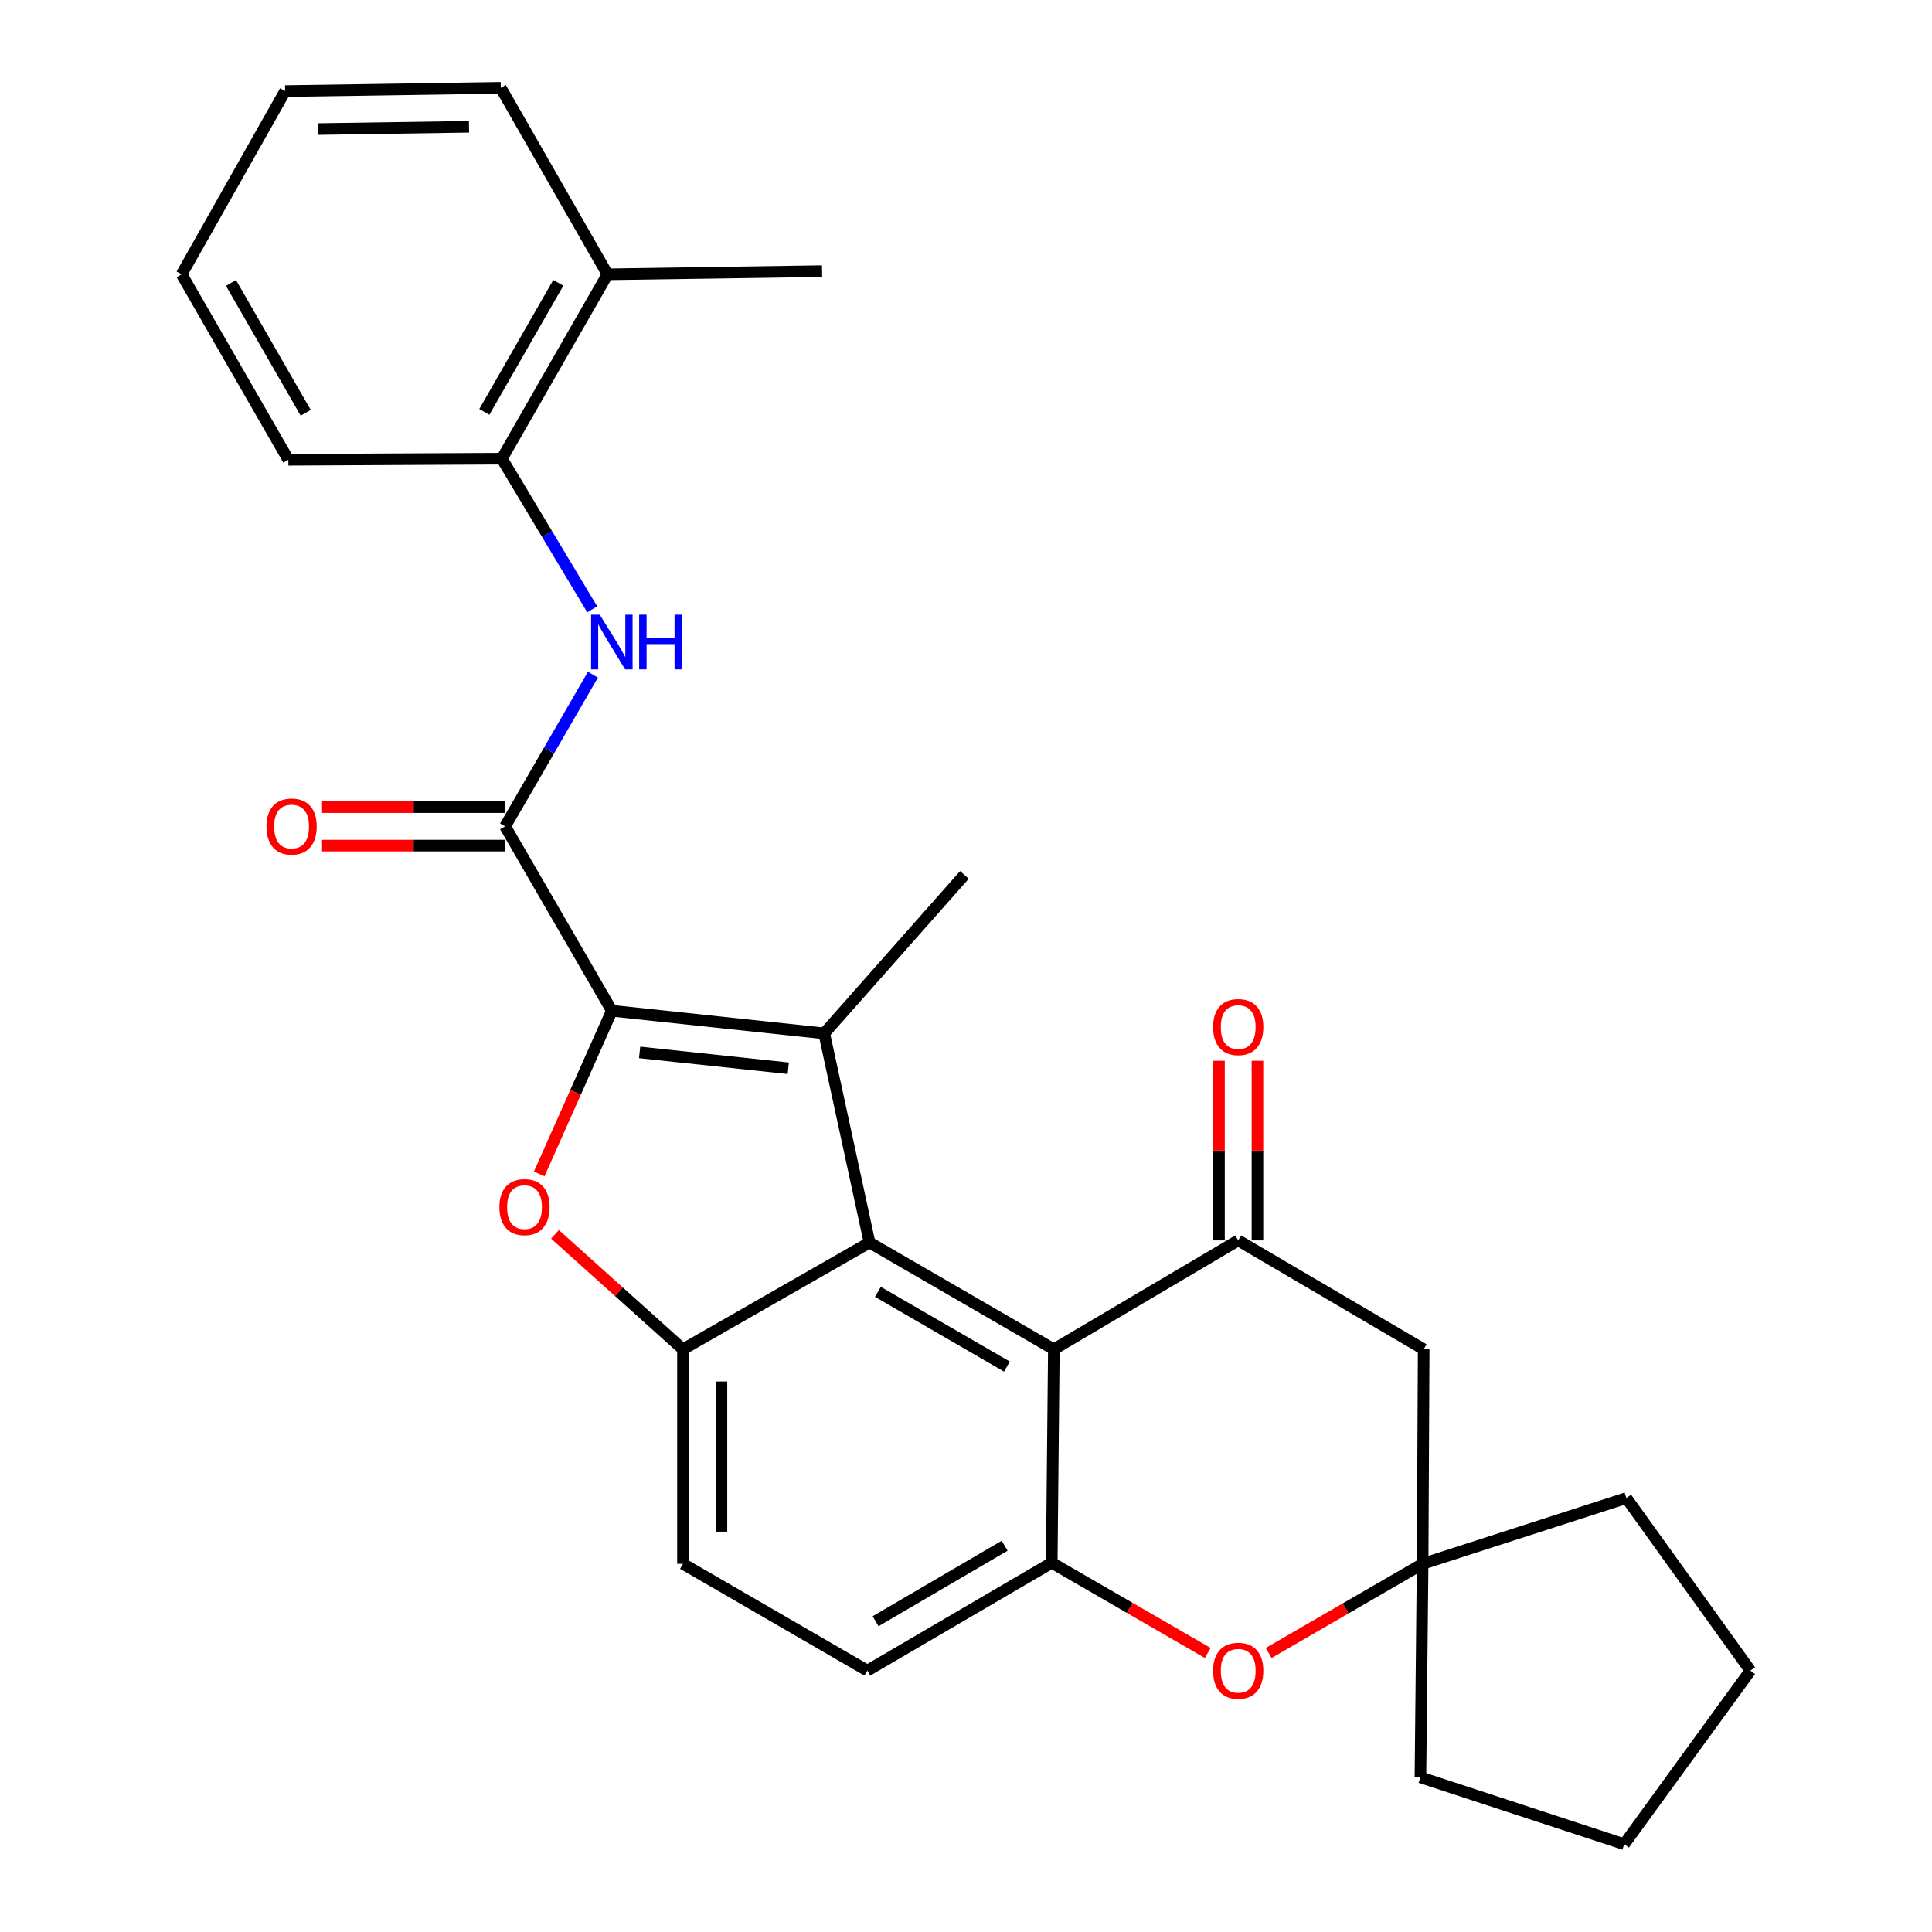 <?xml version='1.0' encoding='iso-8859-1'?>
<svg version='1.1' baseProfile='full'
              xmlns='http://www.w3.org/2000/svg'
                      xmlns:rdkit='http://www.rdkit.org/xml'
                      xmlns:xlink='http://www.w3.org/1999/xlink'
                  xml:space='preserve'
width='1000px' height='1000px' viewBox='0 0 1000 1000'>
<!-- END OF HEADER -->
<rect style='opacity:1.0;fill:#FFFFFF;stroke:none' width='1000' height='1000' x='0' y='0'> </rect>
<path class='bond-0' d='M 316.686,523.166 L 426.608,534.882' style='fill:none;fill-rule:evenodd;stroke:#000000;stroke-width:6px;stroke-linecap:butt;stroke-linejoin:miter;stroke-opacity:1' />
<path class='bond-0' d='M 331.064,544.725 L 408.009,552.926' style='fill:none;fill-rule:evenodd;stroke:#000000;stroke-width:6px;stroke-linecap:butt;stroke-linejoin:miter;stroke-opacity:1' />
<path class='bond-2' d='M 316.686,523.166 L 297.89,565.396' style='fill:none;fill-rule:evenodd;stroke:#000000;stroke-width:6px;stroke-linecap:butt;stroke-linejoin:miter;stroke-opacity:1' />
<path class='bond-2' d='M 297.89,565.396 L 279.093,607.625' style='fill:none;fill-rule:evenodd;stroke:#FF0000;stroke-width:6px;stroke-linecap:butt;stroke-linejoin:miter;stroke-opacity:1' />
<path class='bond-4' d='M 316.686,523.166 L 261.437,427.725' style='fill:none;fill-rule:evenodd;stroke:#000000;stroke-width:6px;stroke-linecap:butt;stroke-linejoin:miter;stroke-opacity:1' />
<path class='bond-1' d='M 426.608,534.882 L 450.062,643.133' style='fill:none;fill-rule:evenodd;stroke:#000000;stroke-width:6px;stroke-linecap:butt;stroke-linejoin:miter;stroke-opacity:1' />
<path class='bond-18' d='M 426.608,534.882 L 499.181,452.861' style='fill:none;fill-rule:evenodd;stroke:#000000;stroke-width:6px;stroke-linecap:butt;stroke-linejoin:miter;stroke-opacity:1' />
<path class='bond-3' d='M 450.062,643.133 L 545.469,698.393' style='fill:none;fill-rule:evenodd;stroke:#000000;stroke-width:6px;stroke-linecap:butt;stroke-linejoin:miter;stroke-opacity:1' />
<path class='bond-3' d='M 454.392,668.654 L 521.177,707.336' style='fill:none;fill-rule:evenodd;stroke:#000000;stroke-width:6px;stroke-linecap:butt;stroke-linejoin:miter;stroke-opacity:1' />
<path class='bond-28' d='M 450.062,643.133 L 353.504,698.393' style='fill:none;fill-rule:evenodd;stroke:#000000;stroke-width:6px;stroke-linecap:butt;stroke-linejoin:miter;stroke-opacity:1' />
<path class='bond-5' d='M 287.239,638.876 L 320.371,668.634' style='fill:none;fill-rule:evenodd;stroke:#FF0000;stroke-width:6px;stroke-linecap:butt;stroke-linejoin:miter;stroke-opacity:1' />
<path class='bond-5' d='M 320.371,668.634 L 353.504,698.393' style='fill:none;fill-rule:evenodd;stroke:#000000;stroke-width:6px;stroke-linecap:butt;stroke-linejoin:miter;stroke-opacity:1' />
<path class='bond-6' d='M 545.469,698.393 L 640.898,642.027' style='fill:none;fill-rule:evenodd;stroke:#000000;stroke-width:6px;stroke-linecap:butt;stroke-linejoin:miter;stroke-opacity:1' />
<path class='bond-7' d='M 545.469,698.393 L 544.374,808.879' style='fill:none;fill-rule:evenodd;stroke:#000000;stroke-width:6px;stroke-linecap:butt;stroke-linejoin:miter;stroke-opacity:1' />
<path class='bond-9' d='M 261.437,427.725 L 284.164,388.474' style='fill:none;fill-rule:evenodd;stroke:#000000;stroke-width:6px;stroke-linecap:butt;stroke-linejoin:miter;stroke-opacity:1' />
<path class='bond-9' d='M 284.164,388.474 L 306.891,349.224' style='fill:none;fill-rule:evenodd;stroke:#0000FF;stroke-width:6px;stroke-linecap:butt;stroke-linejoin:miter;stroke-opacity:1' />
<path class='bond-14' d='M 261.437,417.769 L 214.065,417.769' style='fill:none;fill-rule:evenodd;stroke:#000000;stroke-width:6px;stroke-linecap:butt;stroke-linejoin:miter;stroke-opacity:1' />
<path class='bond-14' d='M 214.065,417.769 L 166.692,417.769' style='fill:none;fill-rule:evenodd;stroke:#FF0000;stroke-width:6px;stroke-linecap:butt;stroke-linejoin:miter;stroke-opacity:1' />
<path class='bond-14' d='M 261.437,437.682 L 214.065,437.682' style='fill:none;fill-rule:evenodd;stroke:#000000;stroke-width:6px;stroke-linecap:butt;stroke-linejoin:miter;stroke-opacity:1' />
<path class='bond-14' d='M 214.065,437.682 L 166.692,437.682' style='fill:none;fill-rule:evenodd;stroke:#FF0000;stroke-width:6px;stroke-linecap:butt;stroke-linejoin:miter;stroke-opacity:1' />
<path class='bond-15' d='M 353.504,698.393 L 353.504,809.432' style='fill:none;fill-rule:evenodd;stroke:#000000;stroke-width:6px;stroke-linecap:butt;stroke-linejoin:miter;stroke-opacity:1' />
<path class='bond-15' d='M 373.417,715.049 L 373.417,792.776' style='fill:none;fill-rule:evenodd;stroke:#000000;stroke-width:6px;stroke-linecap:butt;stroke-linejoin:miter;stroke-opacity:1' />
<path class='bond-10' d='M 640.898,642.027 L 736.892,698.393' style='fill:none;fill-rule:evenodd;stroke:#000000;stroke-width:6px;stroke-linecap:butt;stroke-linejoin:miter;stroke-opacity:1' />
<path class='bond-13' d='M 650.855,642.027 L 650.855,595.539' style='fill:none;fill-rule:evenodd;stroke:#000000;stroke-width:6px;stroke-linecap:butt;stroke-linejoin:miter;stroke-opacity:1' />
<path class='bond-13' d='M 650.855,595.539 L 650.855,549.052' style='fill:none;fill-rule:evenodd;stroke:#FF0000;stroke-width:6px;stroke-linecap:butt;stroke-linejoin:miter;stroke-opacity:1' />
<path class='bond-13' d='M 630.942,642.027 L 630.942,595.539' style='fill:none;fill-rule:evenodd;stroke:#000000;stroke-width:6px;stroke-linecap:butt;stroke-linejoin:miter;stroke-opacity:1' />
<path class='bond-13' d='M 630.942,595.539 L 630.942,549.052' style='fill:none;fill-rule:evenodd;stroke:#FF0000;stroke-width:6px;stroke-linecap:butt;stroke-linejoin:miter;stroke-opacity:1' />
<path class='bond-8' d='M 544.374,808.879 L 584.742,832.226' style='fill:none;fill-rule:evenodd;stroke:#000000;stroke-width:6px;stroke-linecap:butt;stroke-linejoin:miter;stroke-opacity:1' />
<path class='bond-8' d='M 584.742,832.226 L 625.111,855.572' style='fill:none;fill-rule:evenodd;stroke:#FF0000;stroke-width:6px;stroke-linecap:butt;stroke-linejoin:miter;stroke-opacity:1' />
<path class='bond-29' d='M 544.374,808.879 L 448.933,864.703' style='fill:none;fill-rule:evenodd;stroke:#000000;stroke-width:6px;stroke-linecap:butt;stroke-linejoin:miter;stroke-opacity:1' />
<path class='bond-29' d='M 520.004,800.064 L 453.195,839.14' style='fill:none;fill-rule:evenodd;stroke:#000000;stroke-width:6px;stroke-linecap:butt;stroke-linejoin:miter;stroke-opacity:1' />
<path class='bond-11' d='M 656.656,855.578 L 696.497,832.505' style='fill:none;fill-rule:evenodd;stroke:#FF0000;stroke-width:6px;stroke-linecap:butt;stroke-linejoin:miter;stroke-opacity:1' />
<path class='bond-11' d='M 696.497,832.505 L 736.339,809.432' style='fill:none;fill-rule:evenodd;stroke:#000000;stroke-width:6px;stroke-linecap:butt;stroke-linejoin:miter;stroke-opacity:1' />
<path class='bond-12' d='M 306.531,315.381 L 283.143,276.4' style='fill:none;fill-rule:evenodd;stroke:#0000FF;stroke-width:6px;stroke-linecap:butt;stroke-linejoin:miter;stroke-opacity:1' />
<path class='bond-12' d='M 283.143,276.4 L 259.756,237.42' style='fill:none;fill-rule:evenodd;stroke:#000000;stroke-width:6px;stroke-linecap:butt;stroke-linejoin:miter;stroke-opacity:1' />
<path class='bond-31' d='M 736.892,698.393 L 736.339,809.432' style='fill:none;fill-rule:evenodd;stroke:#000000;stroke-width:6px;stroke-linecap:butt;stroke-linejoin:miter;stroke-opacity:1' />
<path class='bond-19' d='M 736.339,809.432 L 841.813,775.391' style='fill:none;fill-rule:evenodd;stroke:#000000;stroke-width:6px;stroke-linecap:butt;stroke-linejoin:miter;stroke-opacity:1' />
<path class='bond-20' d='M 736.339,809.432 L 735.21,919.94' style='fill:none;fill-rule:evenodd;stroke:#000000;stroke-width:6px;stroke-linecap:butt;stroke-linejoin:miter;stroke-opacity:1' />
<path class='bond-17' d='M 259.756,237.42 L 314.451,141.99' style='fill:none;fill-rule:evenodd;stroke:#000000;stroke-width:6px;stroke-linecap:butt;stroke-linejoin:miter;stroke-opacity:1' />
<path class='bond-17' d='M 250.683,213.203 L 288.97,146.402' style='fill:none;fill-rule:evenodd;stroke:#000000;stroke-width:6px;stroke-linecap:butt;stroke-linejoin:miter;stroke-opacity:1' />
<path class='bond-21' d='M 259.756,237.42 L 149.248,237.984' style='fill:none;fill-rule:evenodd;stroke:#000000;stroke-width:6px;stroke-linecap:butt;stroke-linejoin:miter;stroke-opacity:1' />
<path class='bond-16' d='M 353.504,809.432 L 448.933,864.703' style='fill:none;fill-rule:evenodd;stroke:#000000;stroke-width:6px;stroke-linecap:butt;stroke-linejoin:miter;stroke-opacity:1' />
<path class='bond-22' d='M 314.451,141.99 L 425.502,140.331' style='fill:none;fill-rule:evenodd;stroke:#000000;stroke-width:6px;stroke-linecap:butt;stroke-linejoin:miter;stroke-opacity:1' />
<path class='bond-23' d='M 314.451,141.99 L 259.192,45.455' style='fill:none;fill-rule:evenodd;stroke:#000000;stroke-width:6px;stroke-linecap:butt;stroke-linejoin:miter;stroke-opacity:1' />
<path class='bond-24' d='M 841.813,775.391 L 905.99,864.703' style='fill:none;fill-rule:evenodd;stroke:#000000;stroke-width:6px;stroke-linecap:butt;stroke-linejoin:miter;stroke-opacity:1' />
<path class='bond-25' d='M 735.21,919.94 L 840.685,954.545' style='fill:none;fill-rule:evenodd;stroke:#000000;stroke-width:6px;stroke-linecap:butt;stroke-linejoin:miter;stroke-opacity:1' />
<path class='bond-26' d='M 149.248,237.984 L 94.01,141.99' style='fill:none;fill-rule:evenodd;stroke:#000000;stroke-width:6px;stroke-linecap:butt;stroke-linejoin:miter;stroke-opacity:1' />
<path class='bond-26' d='M 158.222,213.653 L 119.556,146.458' style='fill:none;fill-rule:evenodd;stroke:#000000;stroke-width:6px;stroke-linecap:butt;stroke-linejoin:miter;stroke-opacity:1' />
<path class='bond-30' d='M 259.192,45.455 L 147.588,47.147' style='fill:none;fill-rule:evenodd;stroke:#000000;stroke-width:6px;stroke-linecap:butt;stroke-linejoin:miter;stroke-opacity:1' />
<path class='bond-30' d='M 242.753,65.62 L 164.631,66.804' style='fill:none;fill-rule:evenodd;stroke:#000000;stroke-width:6px;stroke-linecap:butt;stroke-linejoin:miter;stroke-opacity:1' />
<path class='bond-32' d='M 905.99,864.703 L 840.685,954.545' style='fill:none;fill-rule:evenodd;stroke:#000000;stroke-width:6px;stroke-linecap:butt;stroke-linejoin:miter;stroke-opacity:1' />
<path class='bond-27' d='M 94.01,141.99 L 147.588,47.147' style='fill:none;fill-rule:evenodd;stroke:#000000;stroke-width:6px;stroke-linecap:butt;stroke-linejoin:miter;stroke-opacity:1' />
<path  class='atom-3' d='M 258.483 624.804
Q 258.483 618.004, 261.843 614.204
Q 265.203 610.404, 271.483 610.404
Q 277.763 610.404, 281.123 614.204
Q 284.483 618.004, 284.483 624.804
Q 284.483 631.684, 281.083 635.604
Q 277.683 639.484, 271.483 639.484
Q 265.243 639.484, 261.843 635.604
Q 258.483 631.724, 258.483 624.804
M 271.483 636.284
Q 275.803 636.284, 278.123 633.404
Q 280.483 630.484, 280.483 624.804
Q 280.483 619.244, 278.123 616.444
Q 275.803 613.604, 271.483 613.604
Q 267.163 613.604, 264.803 616.404
Q 262.483 619.204, 262.483 624.804
Q 262.483 630.524, 264.803 633.404
Q 267.163 636.284, 271.483 636.284
' fill='#FF0000'/>
<path  class='atom-9' d='M 627.898 864.783
Q 627.898 857.983, 631.258 854.183
Q 634.618 850.383, 640.898 850.383
Q 647.178 850.383, 650.538 854.183
Q 653.898 857.983, 653.898 864.783
Q 653.898 871.663, 650.498 875.583
Q 647.098 879.463, 640.898 879.463
Q 634.658 879.463, 631.258 875.583
Q 627.898 871.703, 627.898 864.783
M 640.898 876.263
Q 645.218 876.263, 647.538 873.383
Q 649.898 870.463, 649.898 864.783
Q 649.898 859.223, 647.538 856.423
Q 645.218 853.583, 640.898 853.583
Q 636.578 853.583, 634.218 856.383
Q 631.898 859.183, 631.898 864.783
Q 631.898 870.503, 634.218 873.383
Q 636.578 876.263, 640.898 876.263
' fill='#FF0000'/>
<path  class='atom-10' d='M 310.426 318.147
L 319.706 333.147
Q 320.626 334.627, 322.106 337.307
Q 323.586 339.987, 323.666 340.147
L 323.666 318.147
L 327.426 318.147
L 327.426 346.467
L 323.546 346.467
L 313.586 330.067
Q 312.426 328.147, 311.186 325.947
Q 309.986 323.747, 309.626 323.067
L 309.626 346.467
L 305.946 346.467
L 305.946 318.147
L 310.426 318.147
' fill='#0000FF'/>
<path  class='atom-10' d='M 330.826 318.147
L 334.666 318.147
L 334.666 330.187
L 349.146 330.187
L 349.146 318.147
L 352.986 318.147
L 352.986 346.467
L 349.146 346.467
L 349.146 333.387
L 334.666 333.387
L 334.666 346.467
L 330.826 346.467
L 330.826 318.147
' fill='#0000FF'/>
<path  class='atom-14' d='M 627.898 531.61
Q 627.898 524.81, 631.258 521.01
Q 634.618 517.21, 640.898 517.21
Q 647.178 517.21, 650.538 521.01
Q 653.898 524.81, 653.898 531.61
Q 653.898 538.49, 650.498 542.41
Q 647.098 546.29, 640.898 546.29
Q 634.658 546.29, 631.258 542.41
Q 627.898 538.53, 627.898 531.61
M 640.898 543.09
Q 645.218 543.09, 647.538 540.21
Q 649.898 537.29, 649.898 531.61
Q 649.898 526.05, 647.538 523.25
Q 645.218 520.41, 640.898 520.41
Q 636.578 520.41, 634.218 523.21
Q 631.898 526.01, 631.898 531.61
Q 631.898 537.33, 634.218 540.21
Q 636.578 543.09, 640.898 543.09
' fill='#FF0000'/>
<path  class='atom-15' d='M 137.929 427.805
Q 137.929 421.005, 141.289 417.205
Q 144.649 413.405, 150.929 413.405
Q 157.209 413.405, 160.569 417.205
Q 163.929 421.005, 163.929 427.805
Q 163.929 434.685, 160.529 438.605
Q 157.129 442.485, 150.929 442.485
Q 144.689 442.485, 141.289 438.605
Q 137.929 434.725, 137.929 427.805
M 150.929 439.285
Q 155.249 439.285, 157.569 436.405
Q 159.929 433.485, 159.929 427.805
Q 159.929 422.245, 157.569 419.445
Q 155.249 416.605, 150.929 416.605
Q 146.609 416.605, 144.249 419.405
Q 141.929 422.205, 141.929 427.805
Q 141.929 433.525, 144.249 436.405
Q 146.609 439.285, 150.929 439.285
' fill='#FF0000'/>
</svg>
